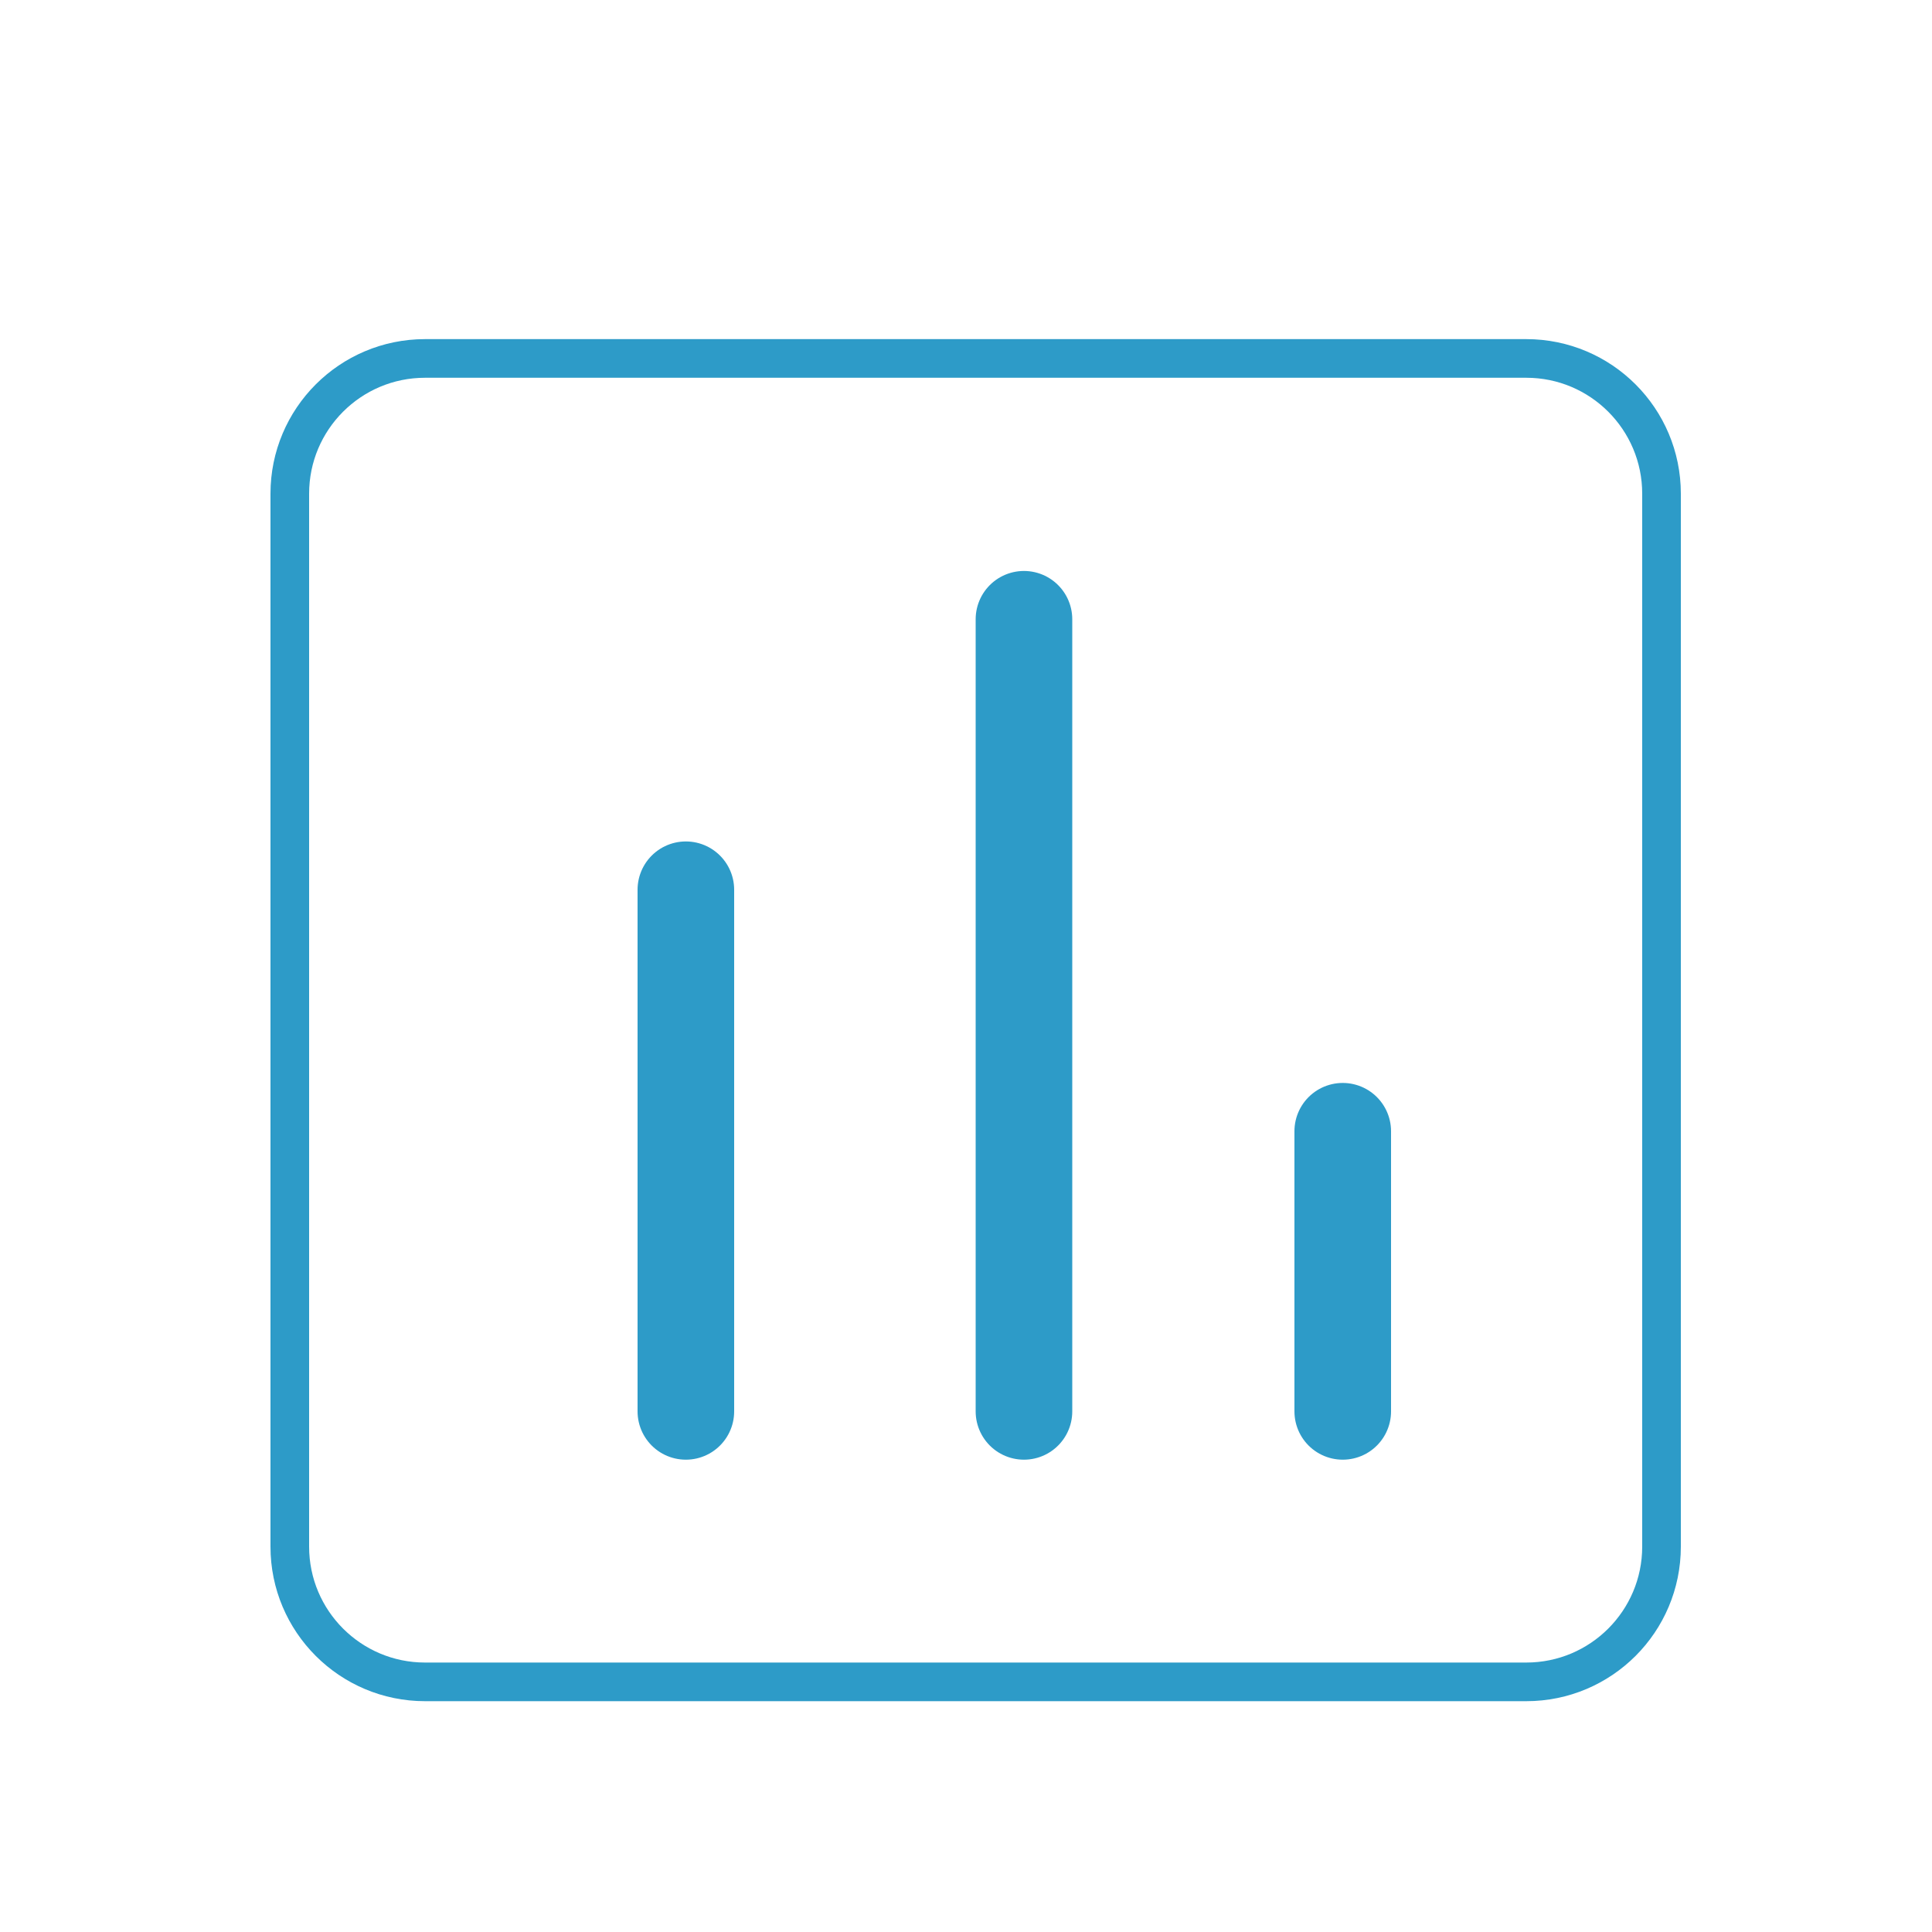 <svg width="100" height="100" viewBox="0 0 100 100" fill="none" xmlns="http://www.w3.org/2000/svg">
<path d="M34.5 46.053V73.553M52.5 32.053V73.553M69 59.053V73.553M22 87.053H79C82.866 87.053 86 83.919 86 80.053V25.553C86 21.687 82.866 18.553 79 18.553H22C18.134 18.553 15 21.687 15 25.553V80.053C15 83.919 18.134 87.053 22 87.053Z" stroke="#2d9bc8" stroke-width="2" stroke-linecap="round"/>
<path d="M35.5 46.053V73.053M53 32.053V73.053" stroke="#2d9bc8" stroke-width="5" stroke-linecap="round"/>
<path d="M69.5 73.053V58.553" stroke="#2d9bc8" stroke-width="5" stroke-linecap="round"/>
</svg>
